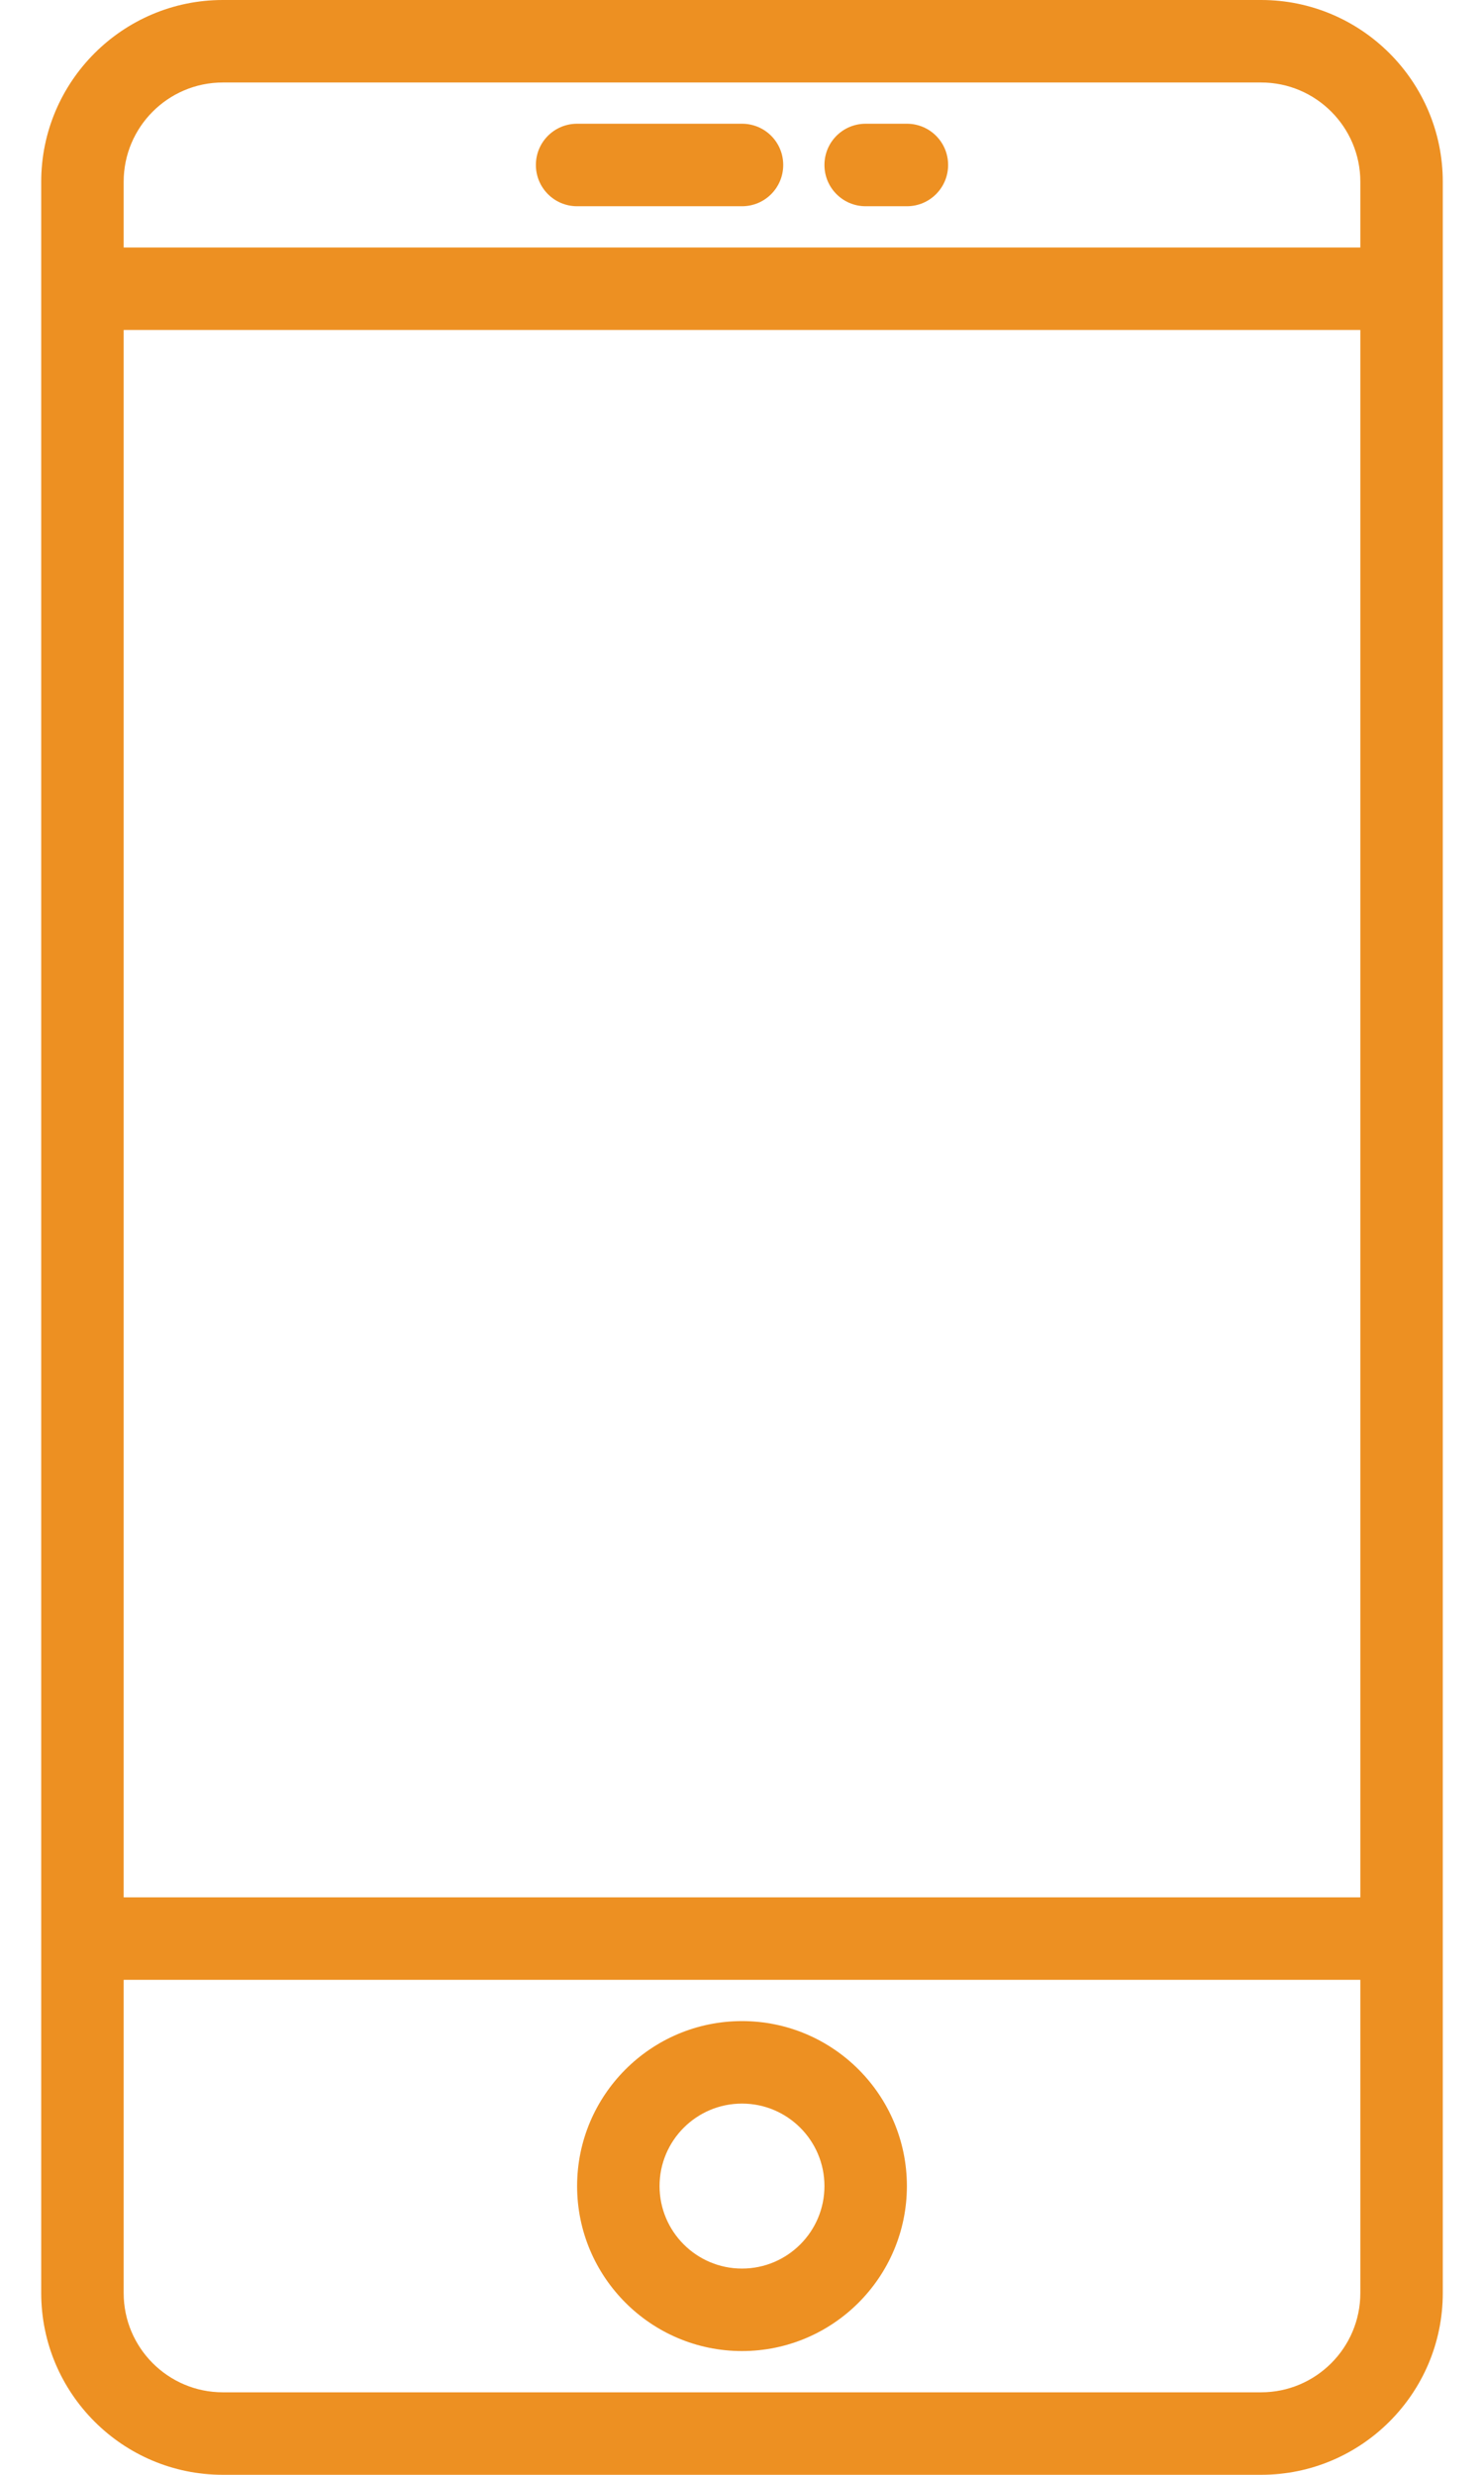 <svg width="18" height="30" viewBox="0 0 18 30" fill="none" xmlns="http://www.w3.org/2000/svg">
<path d="M15.297 0H2.703C1.488 0 0.5 0.989 0.5 2.203V27.797C0.5 29.012 1.488 30 2.703 30H15.297C16.512 30 17.5 29.012 17.5 27.797V2.203C17.5 0.989 16.512 0 15.297 0ZM1.5 4H16.5V23H1.5V4ZM2.703 1H15.297C15.96 1 16.5 1.54 16.5 2.203V3H1.5V2.203C1.5 1.54 2.039 1 2.703 1ZM15.297 29H2.703C2.039 29 1.5 28.46 1.5 27.797V24H16.5V27.797C16.5 28.46 15.96 29 15.297 29Z" fill="#ED9022"/>
<path d="M9 24.5C7.897 24.5 7 25.397 7 26.5C7 27.603 7.897 28.5 9 28.5C10.103 28.5 11 27.603 11 26.5C11 25.397 10.103 24.5 9 24.5ZM9 27.5C8.448 27.5 8 27.052 8 26.5C8 25.948 8.448 25.5 9 25.5C9.552 25.5 10 25.948 10 26.5C10 27.052 9.552 27.5 9 27.5Z" fill="#ED9022"/>
<path d="M7 2.5H9C9.277 2.5 9.5 2.276 9.5 2C9.5 1.723 9.277 1.5 9 1.5H7C6.723 1.5 6.5 1.723 6.5 2C6.5 2.276 6.723 2.5 7 2.5Z" fill="#ED9022"/>
<path d="M10.5 2.5H11C11.277 2.5 11.5 2.276 11.5 2C11.5 1.723 11.277 1.5 11 1.5H10.5C10.223 1.5 10 1.723 10 2C10 2.276 10.223 2.5 10.5 2.5Z" fill="#ED9022"/>
</svg>

